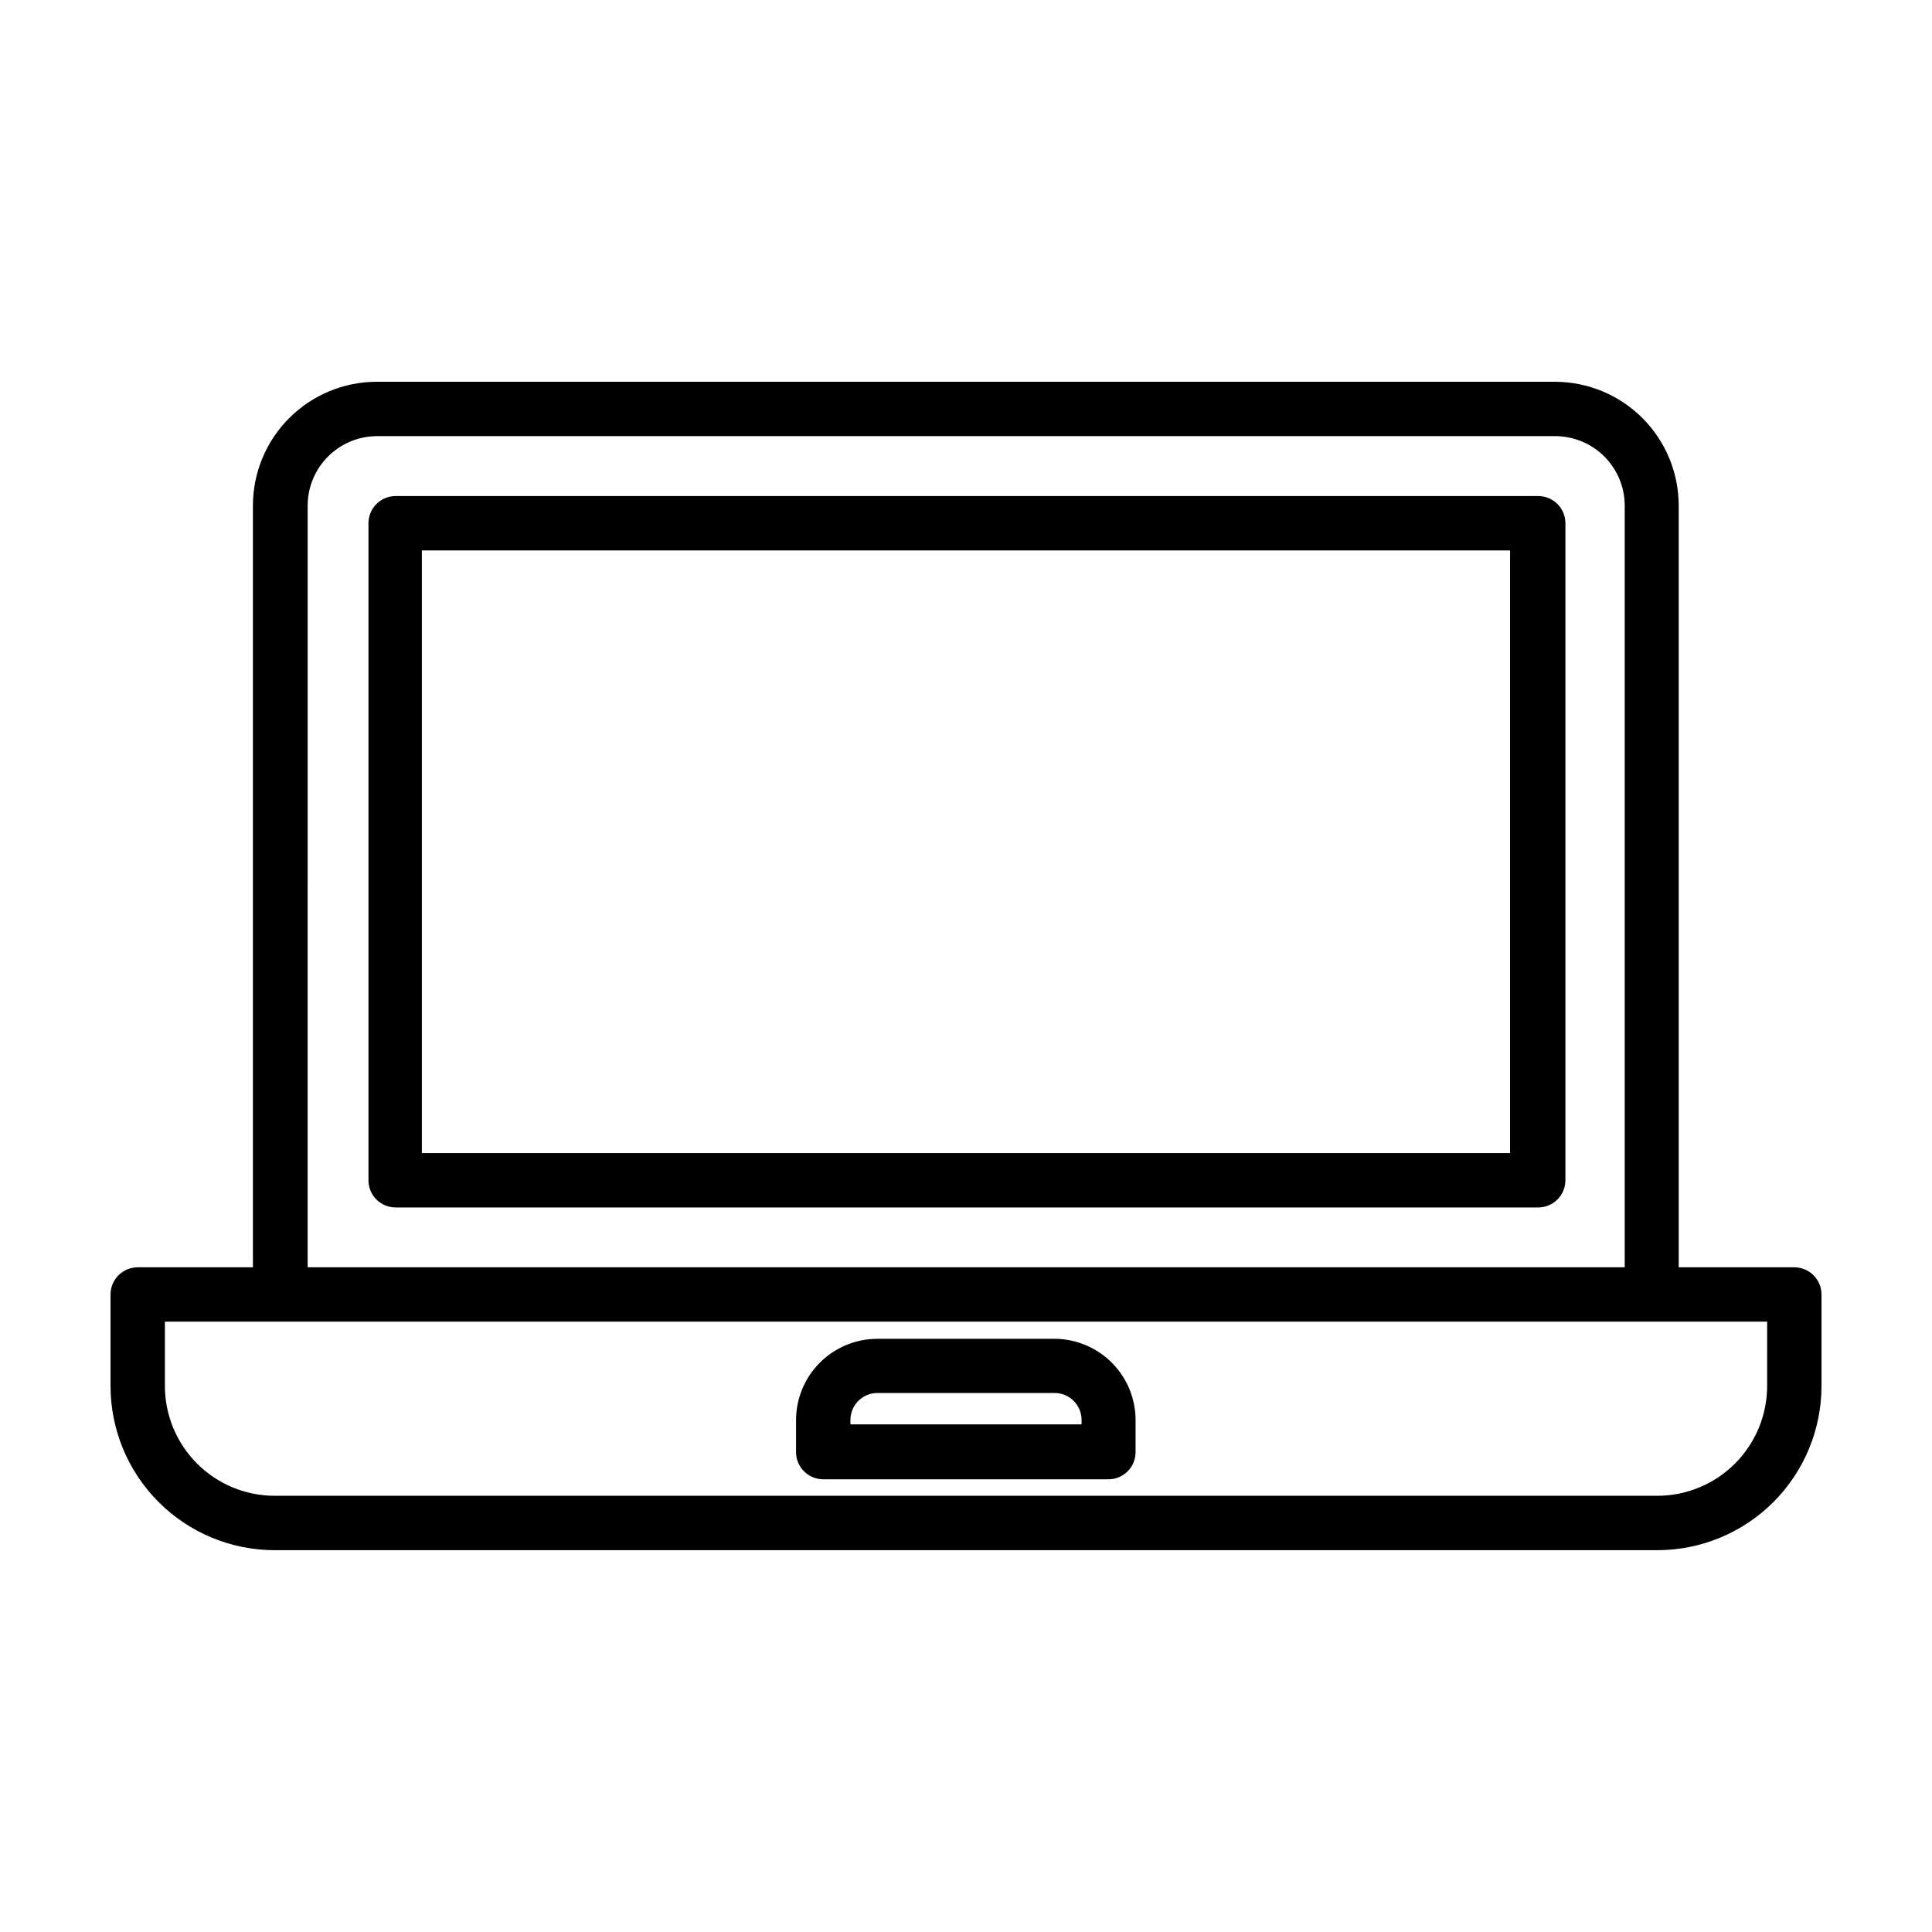 <?xml version="1.0" encoding="UTF-8"?>
<!-- Uploaded to: SVG Repo, www.svgrepo.com, Generator: SVG Repo Mixer Tools -->
<svg fill="#000000" width="800px" height="800px" version="1.1" viewBox="144 144 512 512" xmlns="http://www.w3.org/2000/svg">
 <g>
  <path d="m551.39 275.46h-302.54c-3.981 0-7.203 3.227-7.203 7.203v174.12c0 3.981 3.223 7.203 7.203 7.203h302.79c1.91 0 3.742-0.758 5.094-2.109 1.352-1.352 2.113-3.184 2.113-5.094v-174.12c0-1.953-0.793-3.824-2.199-5.184-1.406-1.359-3.305-2.09-5.258-2.019zm-7.207 174.12h-288.38v-159.71h288.38z"/>
  <path d="m619.51 479.85h-30.633v-201.88c-0.012-8.68-3.457-16.996-9.582-23.141-6.129-6.148-14.438-9.617-23.113-9.656h-312.36c-8.691 0.012-17.027 3.473-23.176 9.621-6.148 6.144-9.609 14.48-9.621 23.176v201.88h-30.531c-1.91 0-3.742 0.762-5.094 2.109-1.352 1.352-2.109 3.184-2.109 5.098v24.281c0.012 11.527 4.598 22.578 12.75 30.73 8.148 8.152 19.199 12.734 30.727 12.75h366.47c11.527-0.016 22.578-4.598 30.73-12.75 8.148-8.152 12.734-19.203 12.746-30.73v-24.281c0-1.914-0.758-3.746-2.109-5.098-1.352-1.348-3.184-2.109-5.094-2.109zm-393.98-201.88c0.016-4.856 1.941-9.512 5.367-12.953 3.422-3.445 8.066-5.398 12.922-5.438h312.36c4.871 0.016 9.543 1.957 12.988 5.402 3.445 3.445 5.387 8.113 5.402 12.988v201.88h-349.04zm386.78 233.36c-0.016 7.707-3.082 15.094-8.531 20.543-5.449 5.445-12.832 8.516-20.539 8.527h-366.47c-7.703-0.012-15.09-3.082-20.539-8.527-5.449-5.449-8.516-12.836-8.531-20.543v-17.078h424.61z"/>
  <path d="m423.48 498.8h-46.957c-5.719 0-11.203 2.269-15.246 6.312-4.043 4.047-6.316 9.531-6.316 15.25v8.312c-0.039 1.938 0.703 3.809 2.059 5.191 1.355 1.383 3.211 2.164 5.148 2.164h75.57c1.91 0 3.742-0.758 5.094-2.109 1.352-1.352 2.109-3.184 2.109-5.094v-8.465c0-5.703-2.258-11.172-6.277-15.211-4.023-4.043-9.484-6.328-15.184-6.352zm7.152 22.672h-61.262v-1.109c-0.016-1.906 0.734-3.738 2.078-5.094 1.344-1.352 3.168-2.113 5.074-2.113h46.957c1.906 0 3.734 0.762 5.074 2.113 1.344 1.355 2.094 3.188 2.078 5.094z"/>
 </g>
</svg>